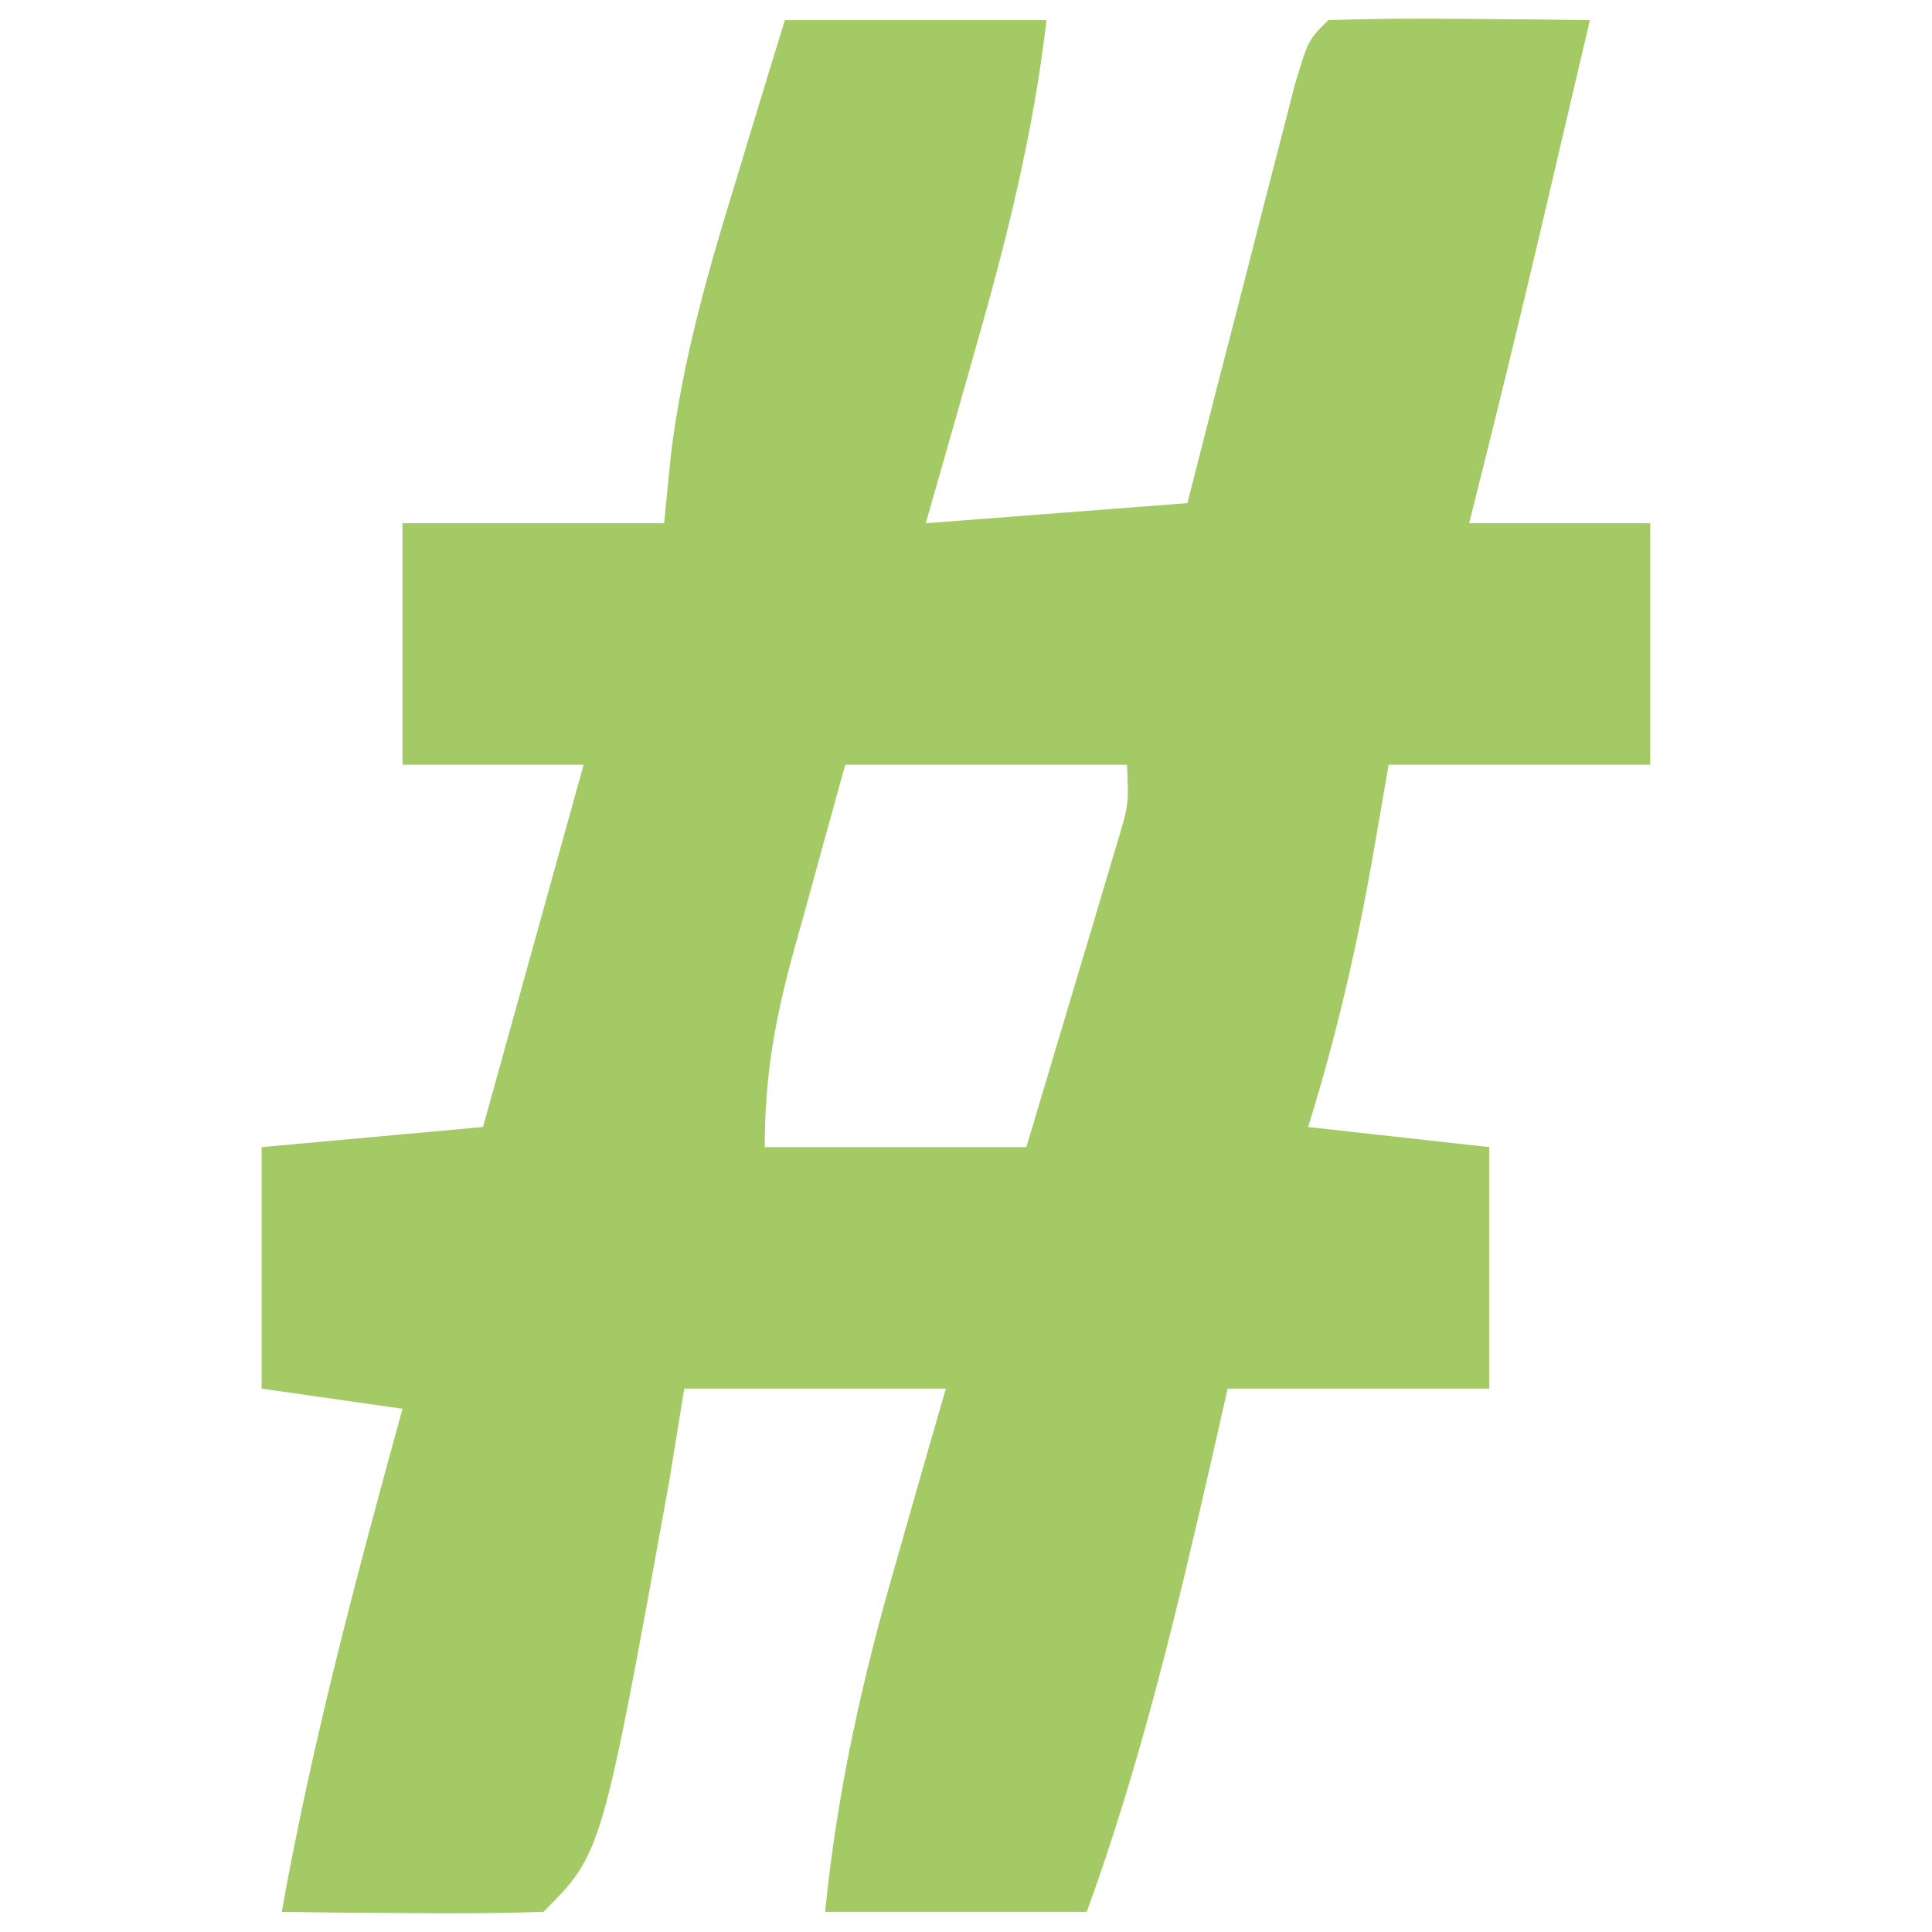 <?xml version="1.0" encoding="UTF-8"?>
<svg version="1.1" xmlns="http://www.w3.org/2000/svg" width="96" height="96">
<path d="M0 0 C4.29 0 8.58 0 13 0 C12.339 5.664 11.012 10.963 9.438 16.438 C9.204 17.264 8.97 18.091 8.729 18.943 C8.156 20.963 7.579 22.982 7 25 C13.435 24.505 13.435 24.505 20 24 C20.422 22.351 20.843 20.703 21.277 19.004 C21.831 16.857 22.384 14.71 22.938 12.562 C23.215 11.474 23.493 10.385 23.779 9.264 C24.181 7.712 24.181 7.712 24.59 6.129 C24.836 5.171 25.082 4.212 25.336 3.225 C26 1 26 1 27 0 C29.186 -0.073 31.375 -0.084 33.562 -0.062 C35.359 -0.049 35.359 -0.049 37.191 -0.035 C38.118 -0.024 39.045 -0.012 40 0 C39.376 2.667 38.751 5.333 38.125 8 C37.951 8.744 37.777 9.488 37.598 10.254 C36.441 15.181 35.238 20.093 34 25 C36.97 25 39.94 25 43 25 C43 28.96 43 32.92 43 37 C38.71 37 34.42 37 30 37 C29.711 38.671 29.422 40.341 29.125 42.062 C28.326 46.482 27.333 50.715 26 55 C28.97 55.33 31.94 55.66 35 56 C35 59.96 35 63.92 35 68 C30.71 68 26.42 68 22 68 C21.619 69.684 21.619 69.684 21.23 71.402 C19.475 79.069 17.692 86.597 15 94 C10.71 94 6.42 94 2 94 C2.605 87.936 3.863 82.345 5.562 76.5 C5.913 75.266 5.913 75.266 6.271 74.008 C6.842 72.004 7.42 70.002 8 68 C3.71 68 -0.58 68 -5 68 C-5.247 69.526 -5.495 71.052 -5.75 72.625 C-9.092 91.092 -9.092 91.092 -12 94 C-14.186 94.073 -16.375 94.084 -18.562 94.062 C-19.76 94.053 -20.958 94.044 -22.191 94.035 C-23.582 94.018 -23.582 94.018 -25 94 C-23.486 85.532 -21.276 77.287 -19 69 C-21.31 68.67 -23.62 68.34 -26 68 C-26 64.04 -26 60.08 -26 56 C-20.555 55.505 -20.555 55.505 -15 55 C-13.35 49.06 -11.7 43.12 -10 37 C-12.97 37 -15.94 37 -19 37 C-19 33.04 -19 29.08 -19 25 C-14.71 25 -10.42 25 -6 25 C-5.888 23.866 -5.776 22.731 -5.66 21.562 C-5.074 16.875 -3.831 12.503 -2.438 8 C-2.204 7.225 -1.97 6.451 -1.729 5.652 C-1.158 3.766 -0.58 1.883 0 0 Z M3 37 C2.327 39.415 1.662 41.832 1 44.25 C0.714 45.273 0.714 45.273 0.422 46.316 C-0.5 49.706 -1 52.458 -1 56 C3.29 56 7.58 56 12 56 C12.837 53.209 13.669 50.418 14.5 47.625 C14.858 46.434 14.858 46.434 15.223 45.219 C15.448 44.458 15.674 43.698 15.906 42.914 C16.116 42.212 16.325 41.511 16.541 40.788 C17.083 38.985 17.083 38.985 17 37 C12.38 37 7.76 37 3 37 Z " fill="#A3CA64" transform="translate(39,1)"/>
</svg>
